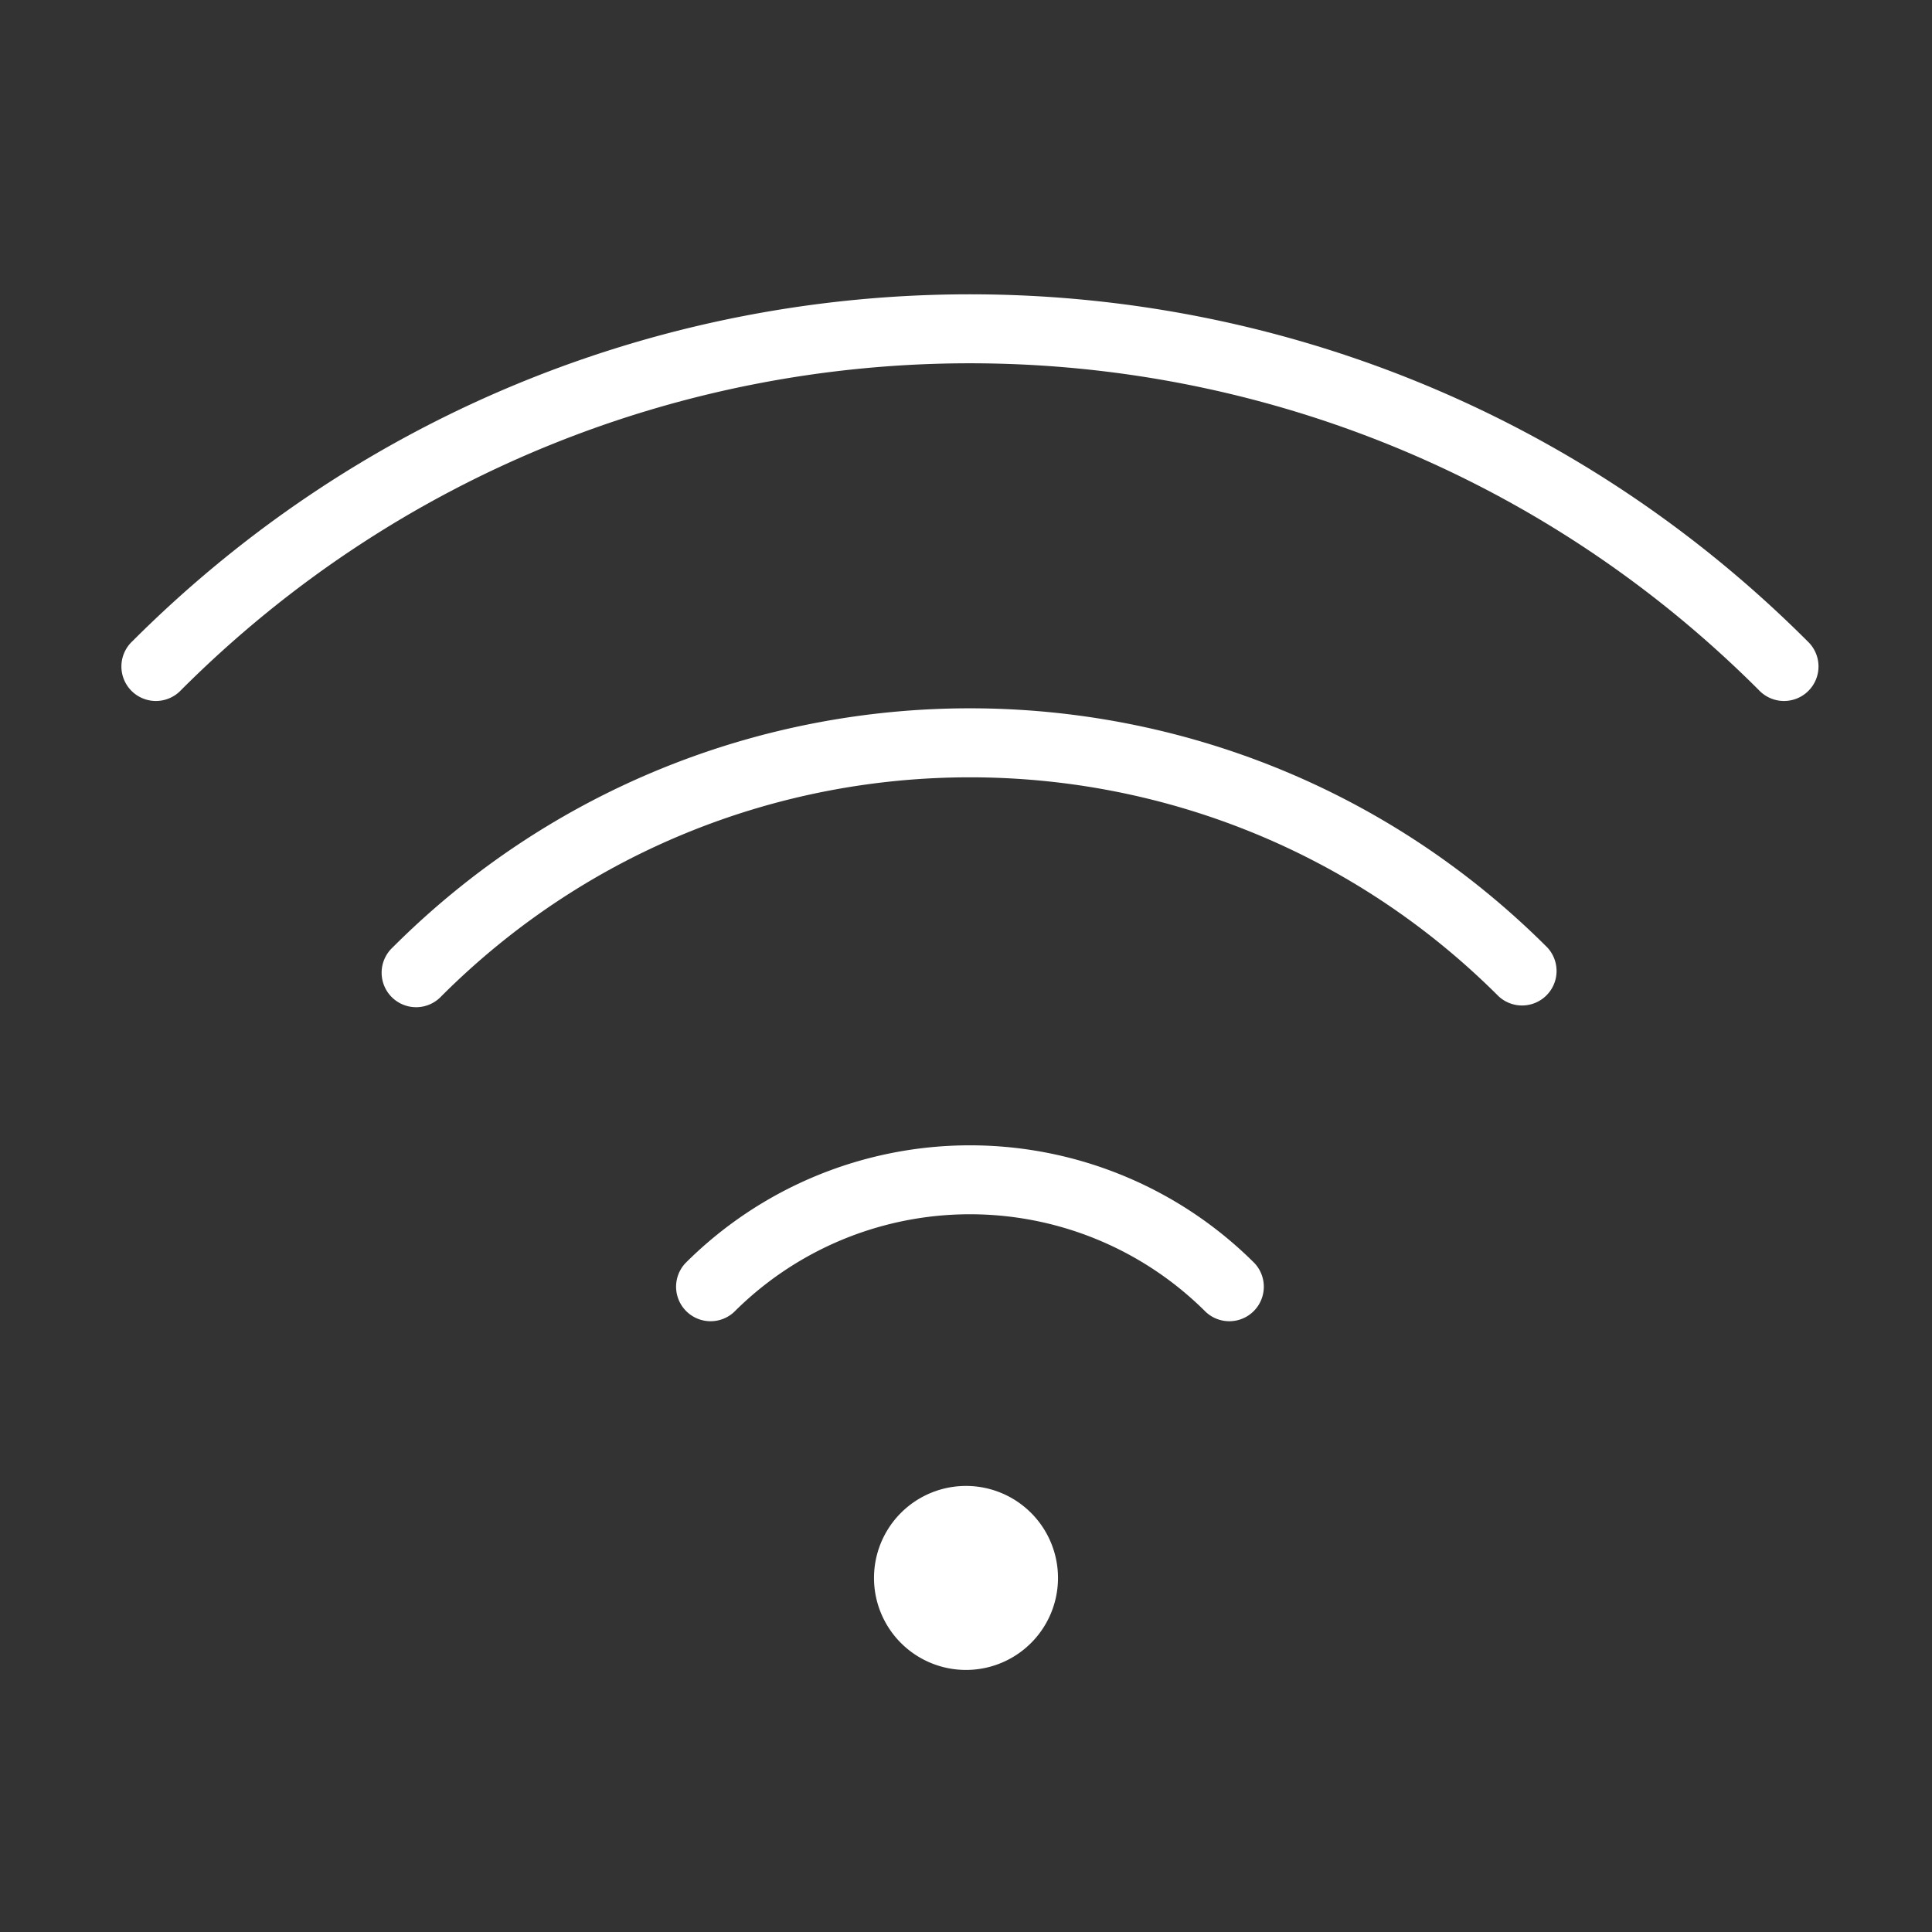 <svg xmlns="http://www.w3.org/2000/svg" viewBox="0 0 42 42"><rect x="0" y="0" width="42" height="42" fill="#333333" stroke="none"/><path d="M21 32.303a2 2 0 1 1 0 4 2 2 0 0 1 0-4Zm6.273-4.842a.75.75 0 0 1-1.06 1.06 7.25 7.25 0 0 0-10.254 0 .75.75 0 0 1-1.06-1.06 8.75 8.75 0 0 1 12.374 0Zm6.364-6.864a.75.75 0 0 1-1.06 1.06c-6.347-6.345-16.636-6.345-22.982 0a.75.75 0 1 1-1.06-1.06c6.931-6.932 18.17-6.932 25.102 0Zm5.657-6.657a.75.75 0 1 1-1.06 1.06c-9.471-9.47-24.825-9.47-34.296 0a.75.75 0 1 1-1.06-1.06c10.056-10.056 26.36-10.056 36.416 0Z" fill="#ffffff" fill-rule="nonzero" class="fill-000000"></path></svg>